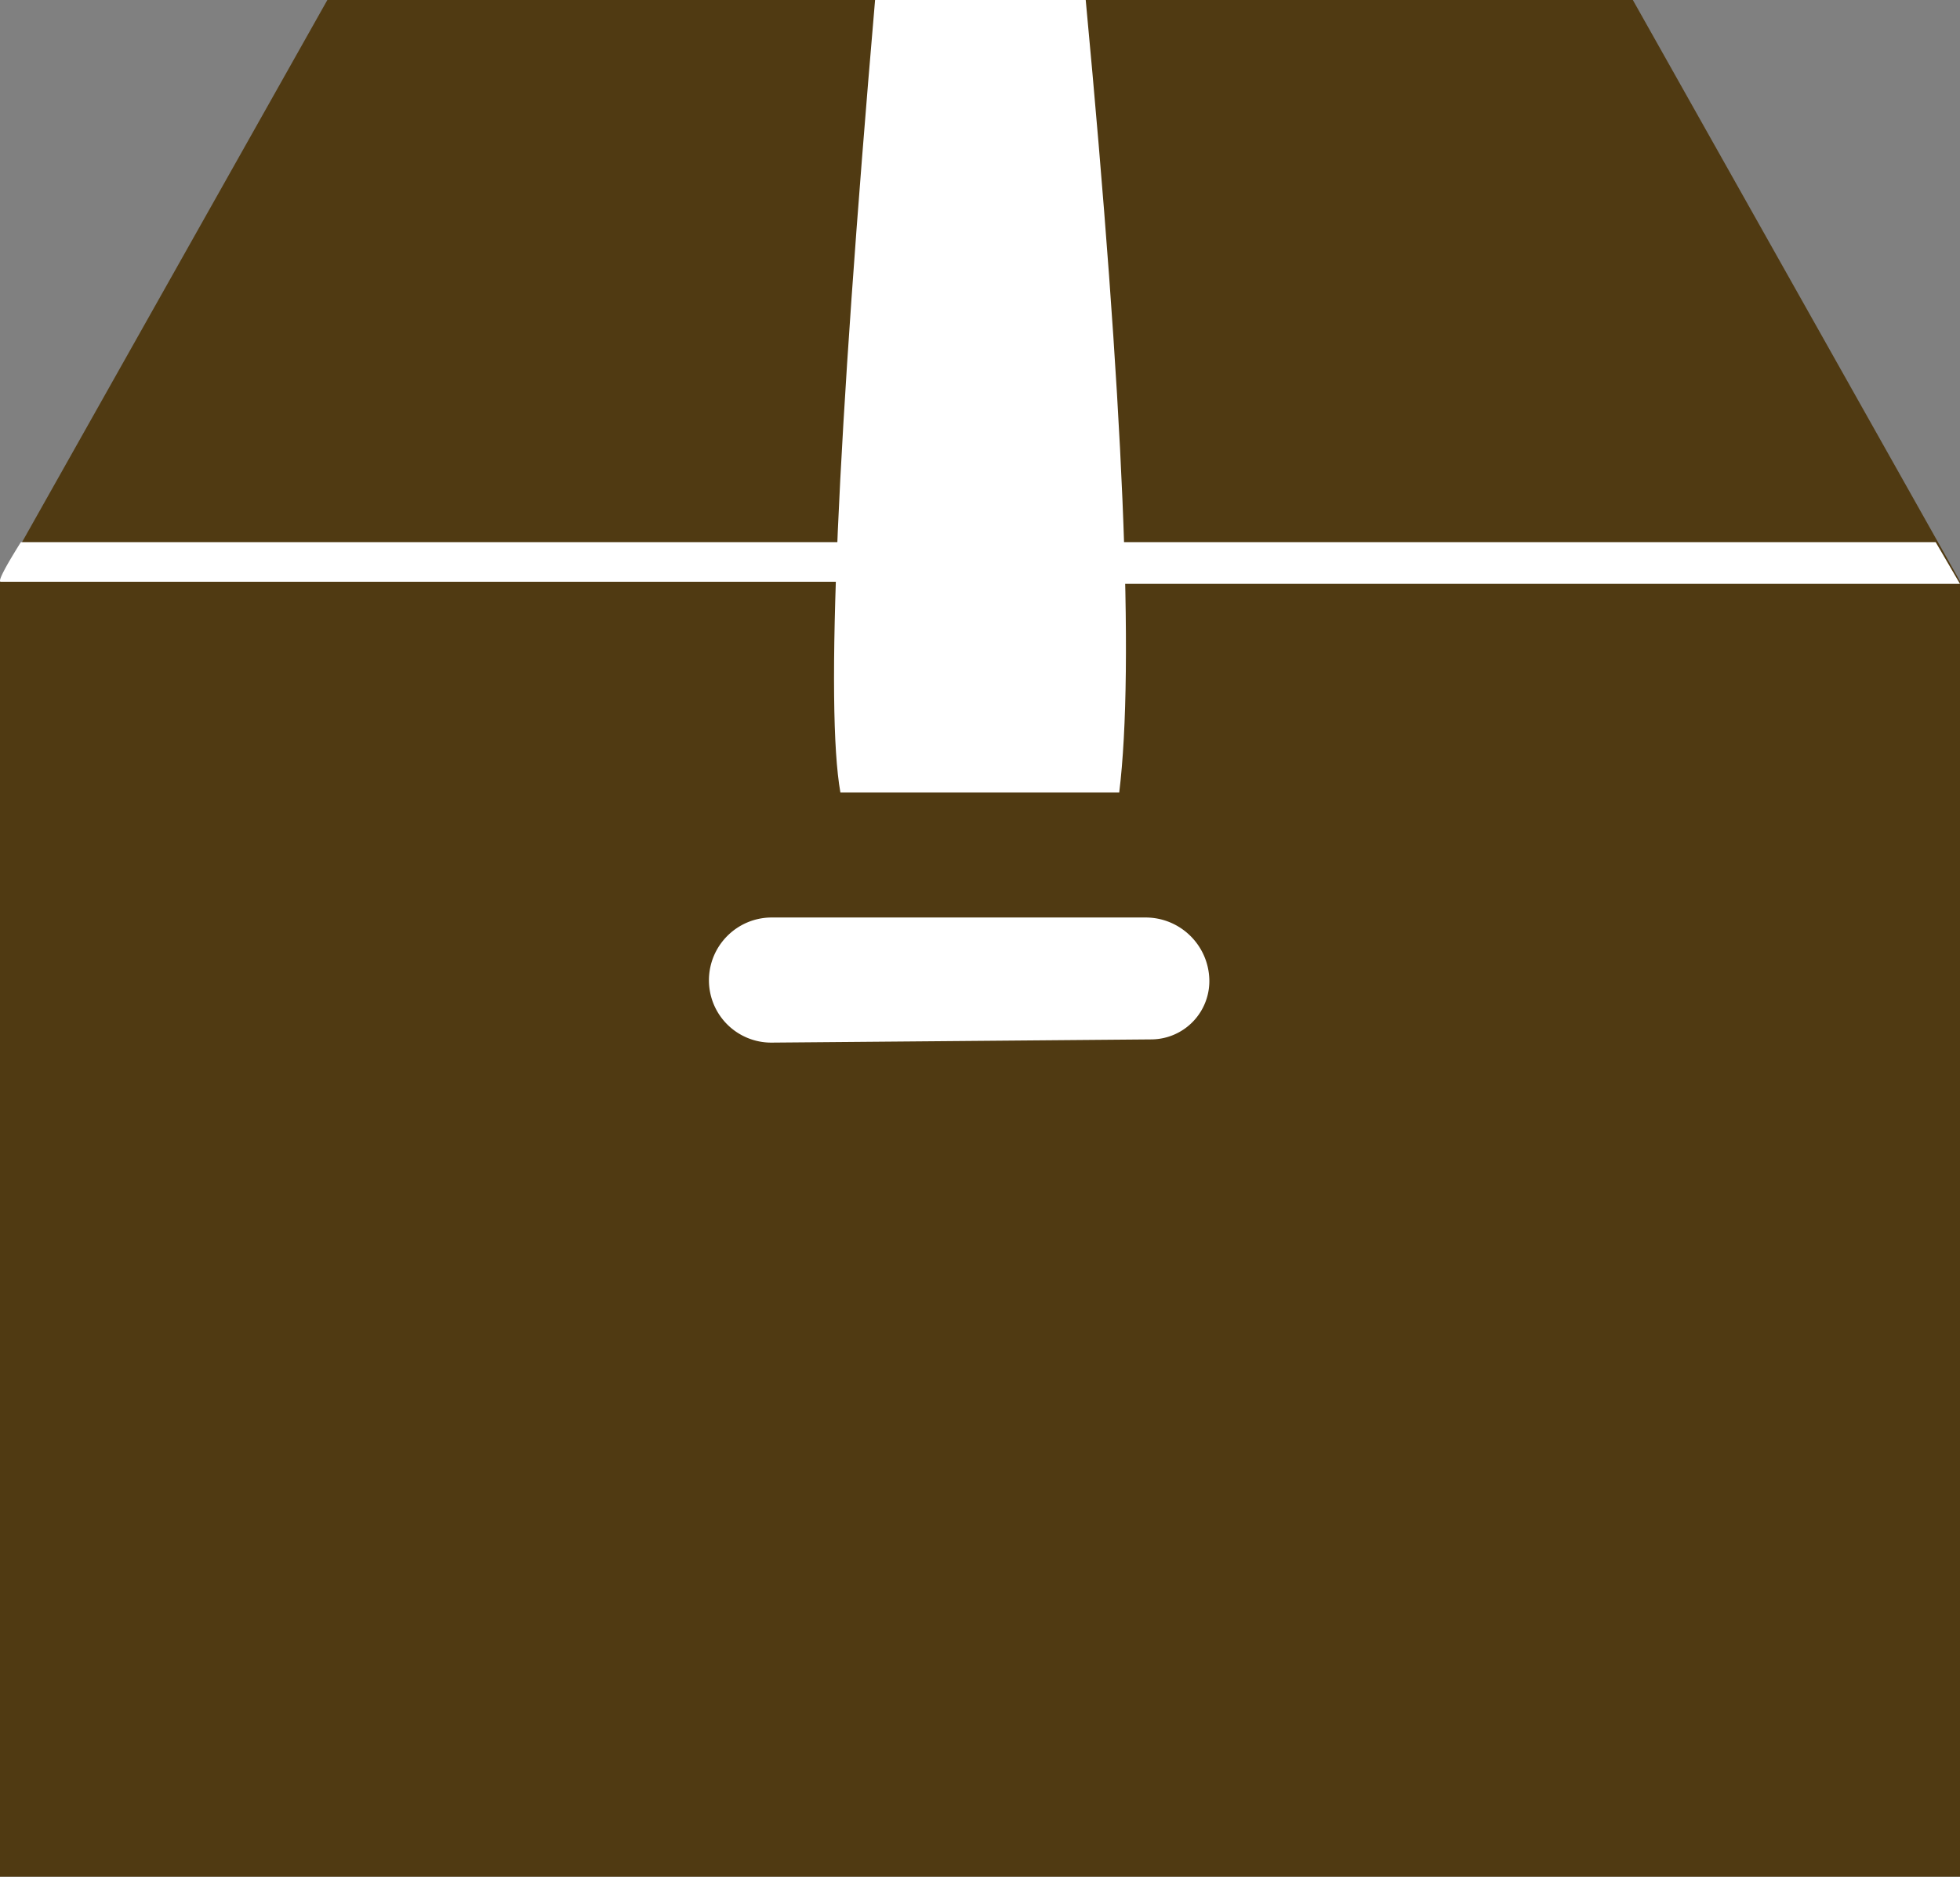 <svg xmlns="http://www.w3.org/2000/svg" width="47" height="45" viewBox="0 0 47 45">
    <rect x="0" y="0" width="47" height="45" fill="#808080" stroke="none"/>
    <g fill="none" fill-rule="evenodd">
        <path fill="#503A12" d="M7.85 0h31.305L47 13.938V45H0V13.938z"/>
        <path fill="#FFF" d="M20.984 0h5.051c.906 9.633 1.174 15.966.804 19h-6.687c-.36-2.027-.082-8.36.832-19z"/>
        <path fill="#FFF" d="M23 13h23.417L47 14H23.359z"/>
        <path fill="#FFF" d="M24 13H.5c-.397.634-.558.95-.482.95h23.62L24 13zM18.507 22h8.963c.816 0 1.488.64 1.528 1.455a1.399 1.399 0 0 1-1.384 1.468L18.507 25A1.494 1.494 0 0 1 17 23.507c0-.832.675-1.507 1.507-1.507z"/>
    </g>
</svg>
